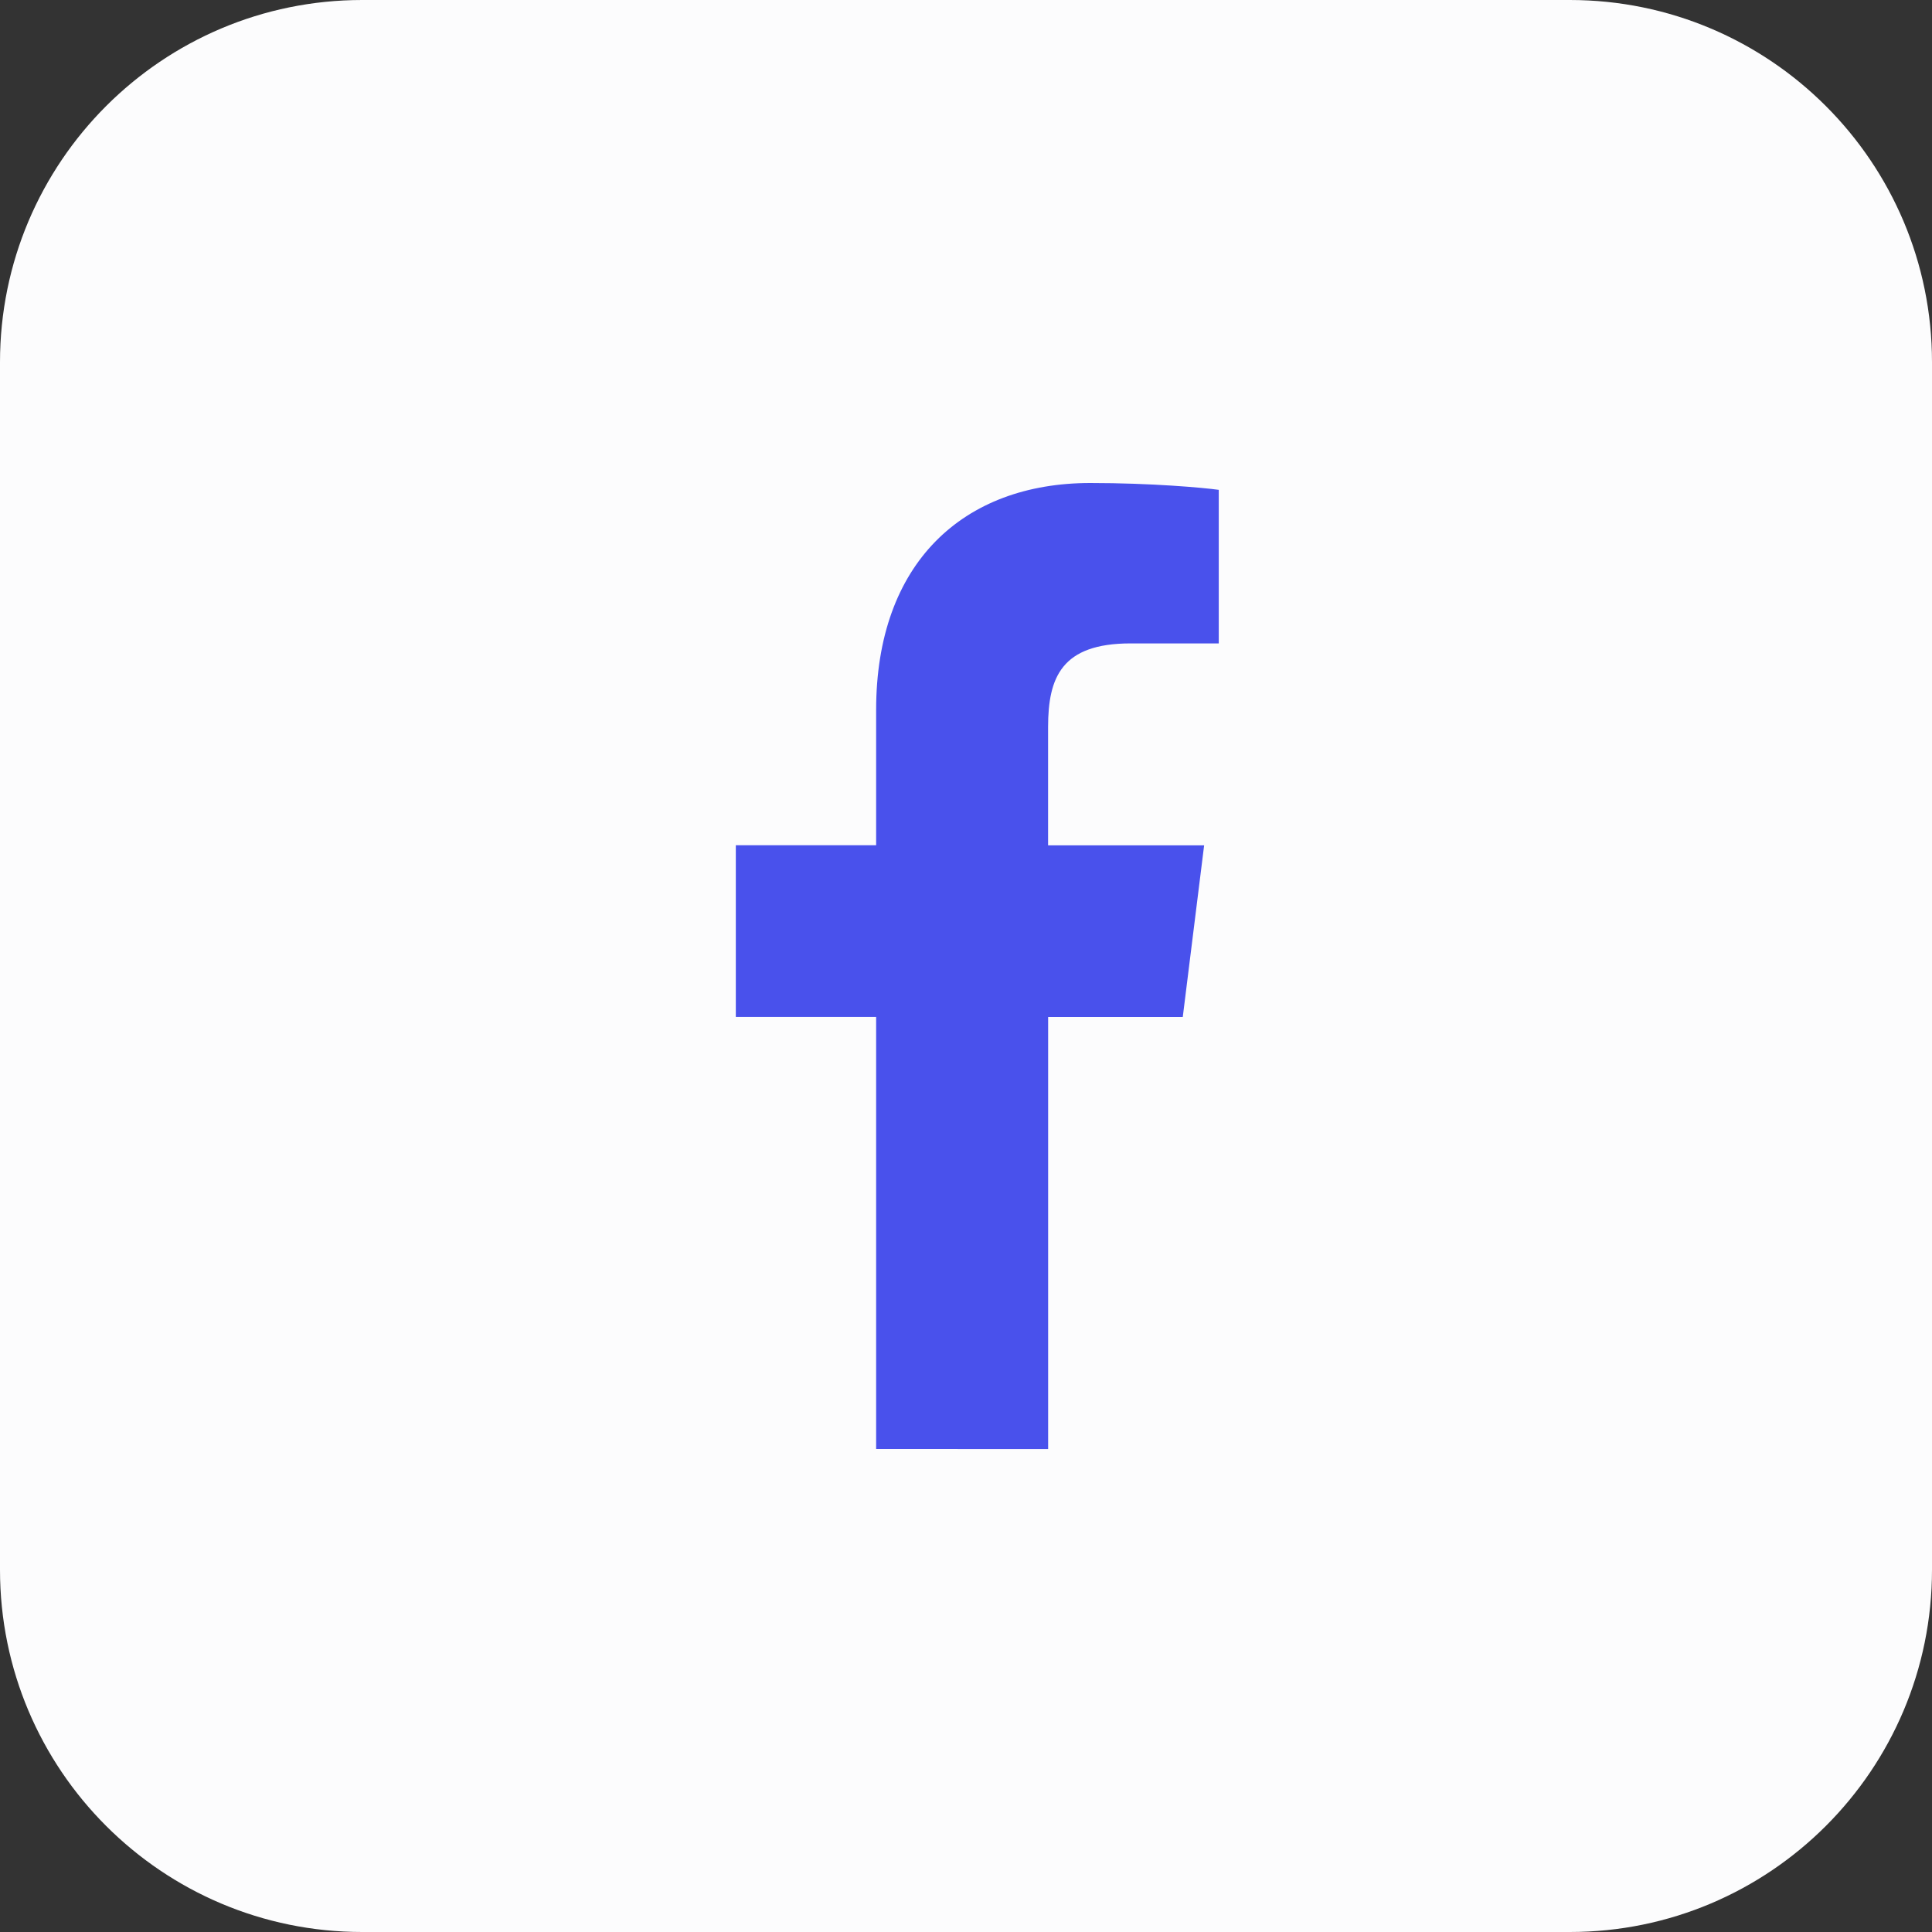 <?xml version="1.0" encoding="UTF-8"?> <svg xmlns="http://www.w3.org/2000/svg" width="35" height="35" viewBox="0 0 35 35" fill="none"><rect x="0" y="0" width="35" height="35" fill="#333333" stroke="none"/> <path d="M28.438 35H6.562C2.938 35 0 32.062 0 28.438V6.562C0 2.938 2.938 0 6.562 0H28.438C32.062 0 35 2.938 35 6.562V28.438C35 32.062 32.062 35 28.438 35Z" fill="#FCFCFD"></path> <path d="M20.482 11.656H22.079V8.874C21.805 8.835 20.856 8.75 19.753 8.75C17.449 8.75 15.872 10.199 15.872 12.861V15.312H13.33V18.423H15.872V26.25L18.988 26.251V18.424H21.427L21.814 15.314H18.987V13.171C18.988 12.272 19.23 11.656 20.482 11.656Z" fill="#4951EC"></path> </svg> 